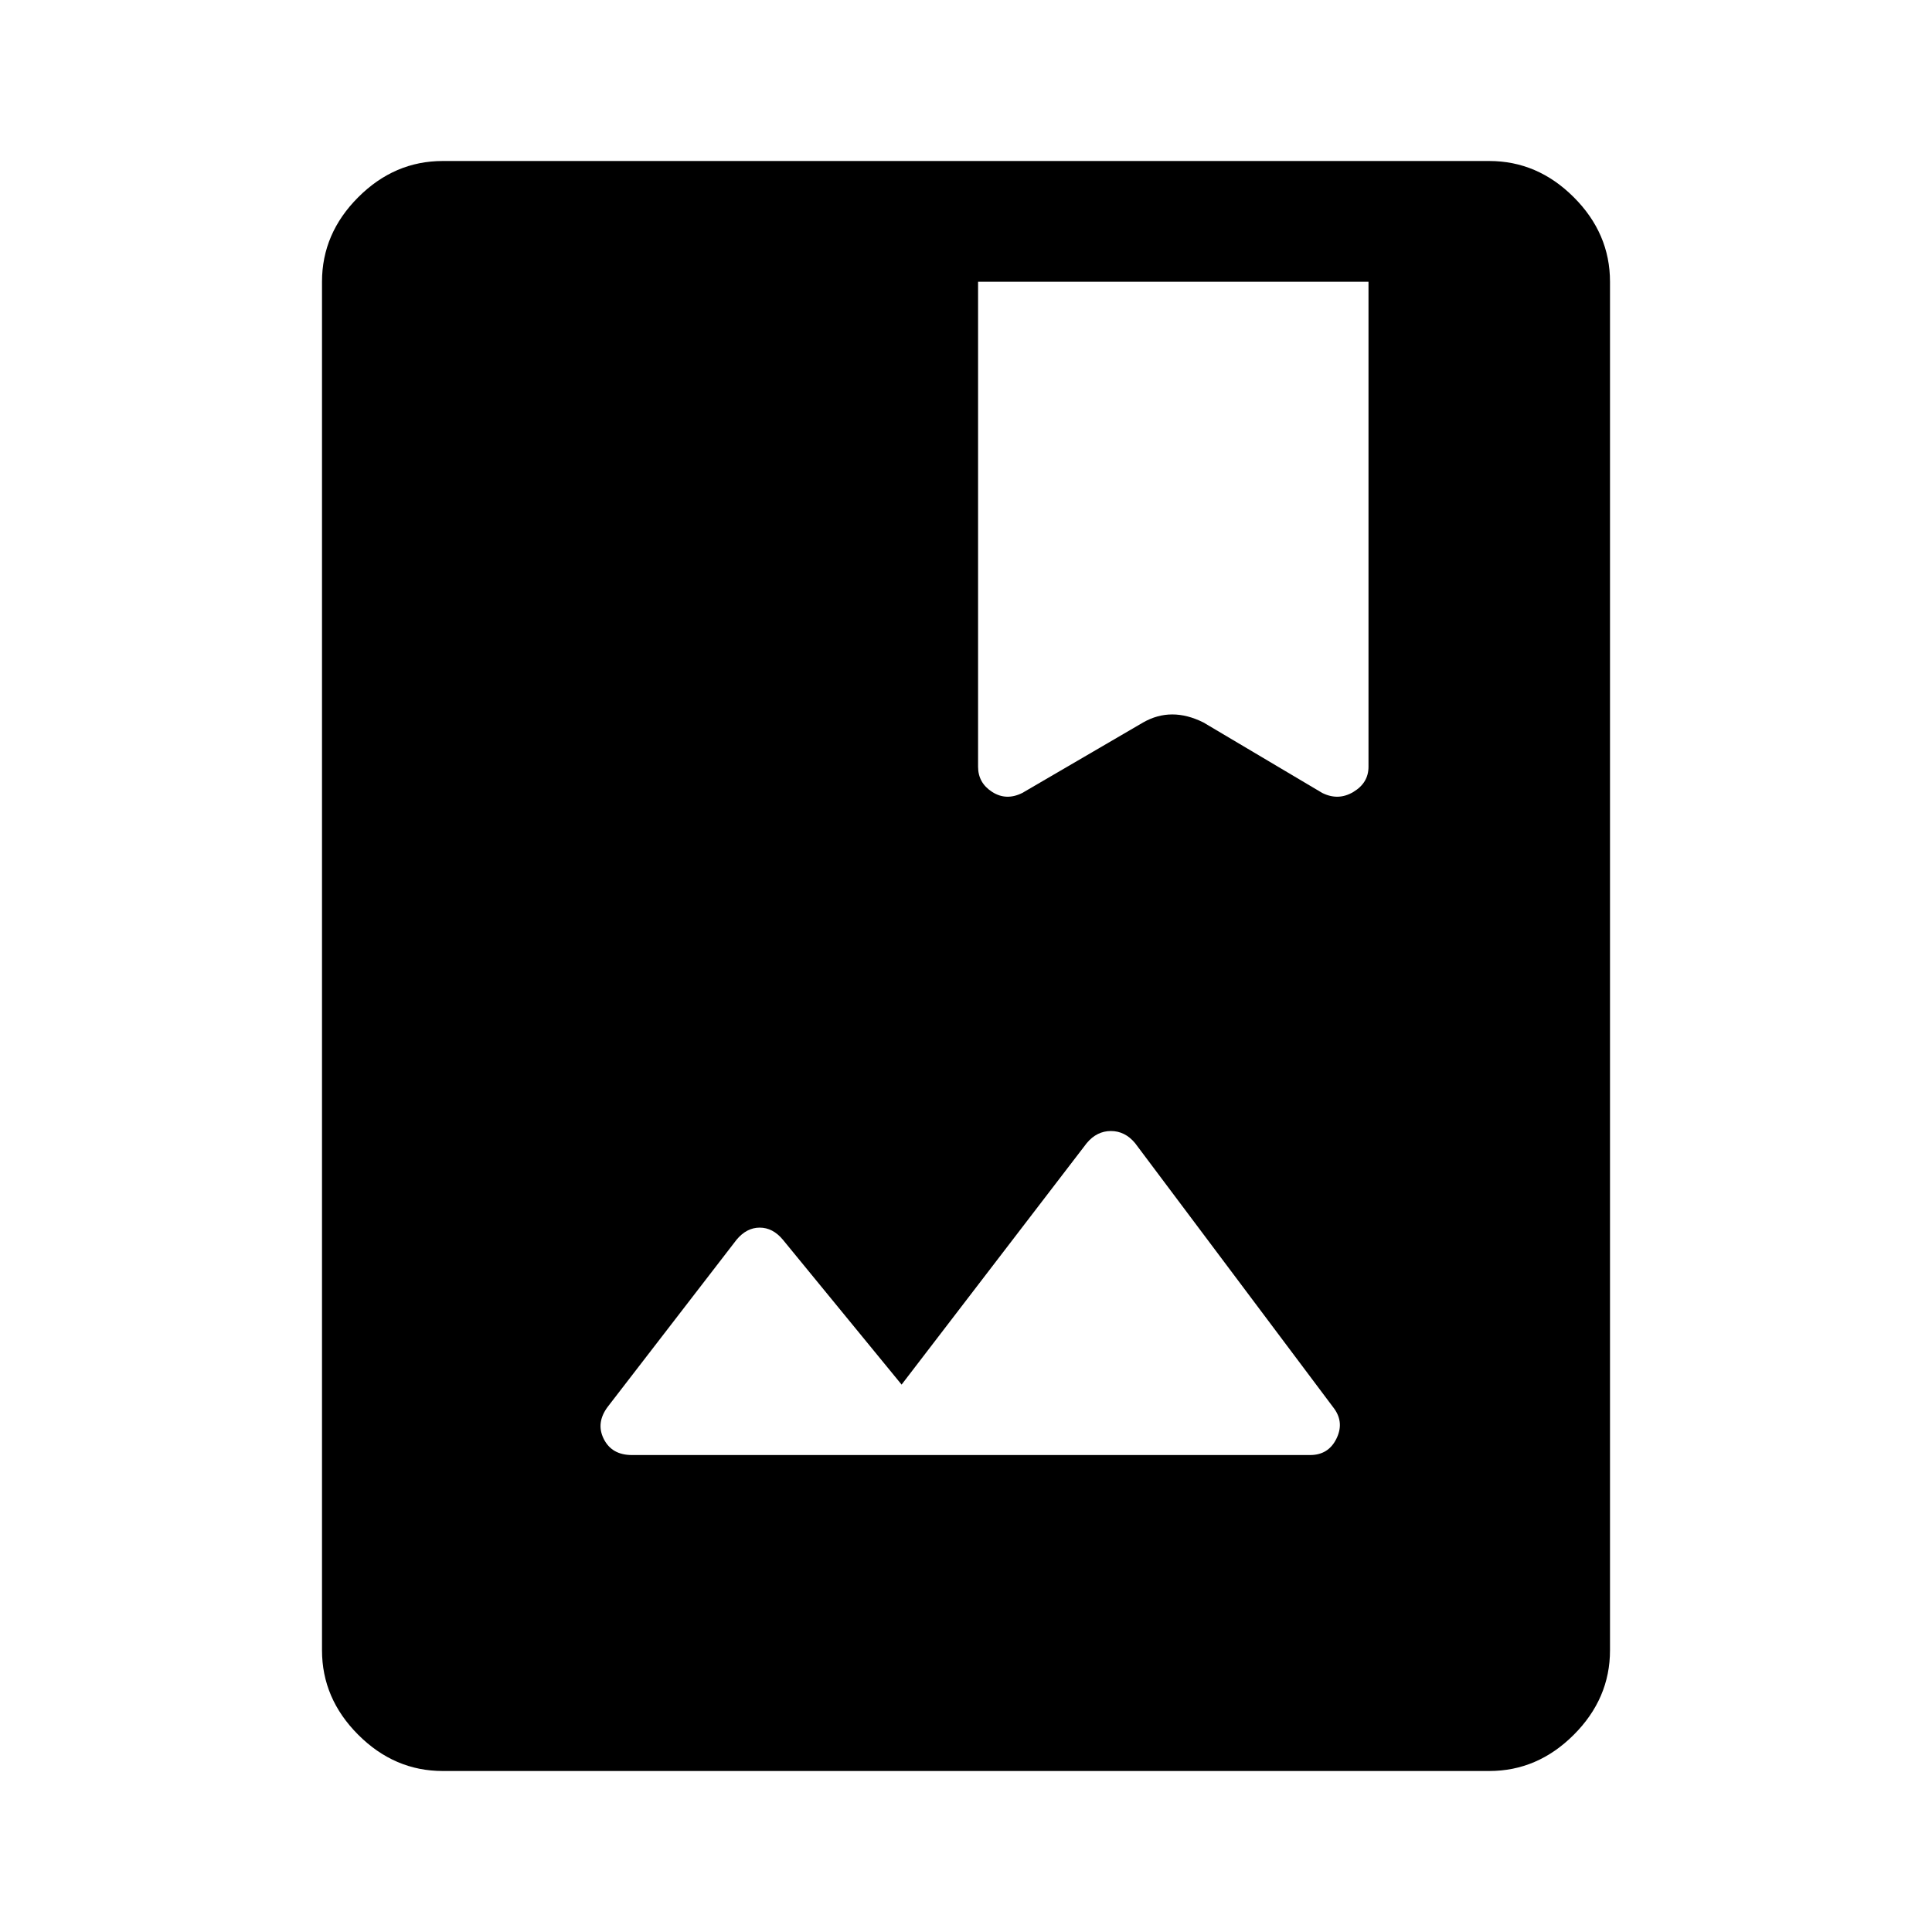 <svg xmlns="http://www.w3.org/2000/svg" width="48" height="48" viewBox="0 -960 960 960"><path d="M220-80q-24 0-42-18t-18-42v-680q0-24 18-42t42-18h520q24 0 42 18t18 42v680q0 24-18 42t-42 18H220Zm228-192-59-72q-5-6-11.5-6t-11.5 6l-64 83q-6 8-2 16t14 8h337q9 0 13-8t-1-15l-99-132q-5-6-12-6t-12 6l-92 120Zm38-548v241q0 8 7 12.5t15 .5l60-35q7-4 14.5-4t15.5 4l59 35q8 4 15.5-.5T680-579v-241H486Z"/></svg>